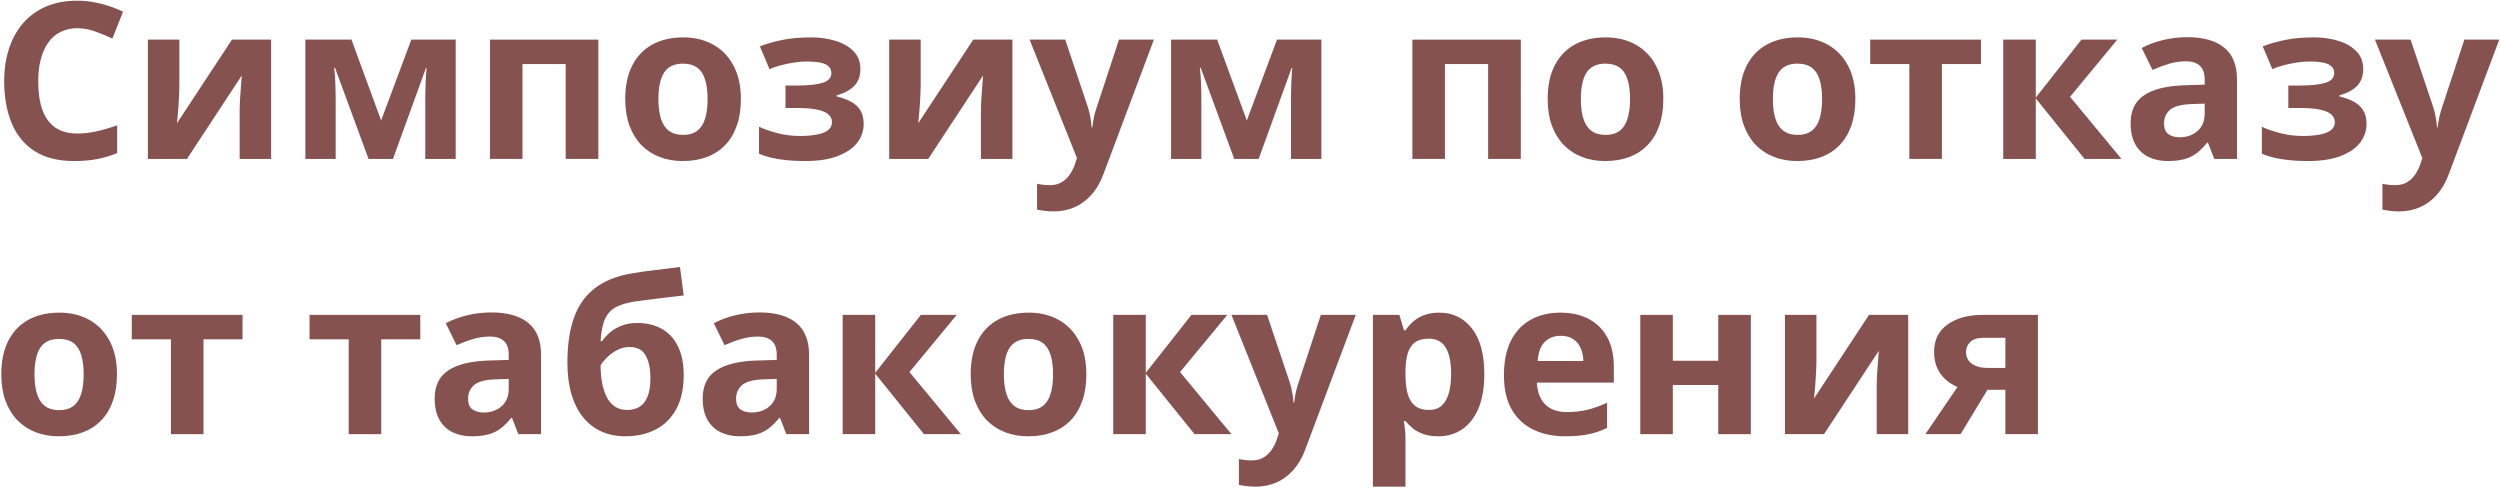 <?xml version="1.0" encoding="UTF-8"?> <svg xmlns="http://www.w3.org/2000/svg" width="881" height="172" viewBox="0 0 881 172" fill="none"> <path d="M27.268 9.942C25.037 9.942 23.057 10.381 21.328 11.258C19.623 12.111 18.182 13.351 17.004 14.98C15.851 16.61 14.974 18.577 14.372 20.883C13.771 23.189 13.47 25.784 13.47 28.666C13.47 32.551 13.946 35.872 14.898 38.629C15.876 41.361 17.38 43.454 19.41 44.908C21.44 46.337 24.06 47.051 27.268 47.051C29.499 47.051 31.73 46.801 33.96 46.299C36.216 45.798 38.66 45.084 41.292 44.156V53.932C38.861 54.934 36.467 55.649 34.111 56.075C31.755 56.526 29.11 56.752 26.178 56.752C20.513 56.752 15.851 55.586 12.191 53.255C8.557 50.899 5.862 47.615 4.108 43.404C2.353 39.168 1.476 34.23 1.476 28.591C1.476 24.43 2.04 20.62 3.168 17.161C4.296 13.702 5.95 10.707 8.131 8.175C10.312 5.644 13.006 3.689 16.214 2.31C19.423 0.931 23.107 0.242 27.268 0.242C30 0.242 32.732 0.593 35.464 1.295C38.221 1.972 40.853 2.912 43.36 4.115L39.6 13.589C37.545 12.612 35.477 11.76 33.397 11.033C31.316 10.306 29.273 9.942 27.268 9.942Z" fill="#86524F"></path> <path d="M63.211 13.965V30.584C63.211 31.436 63.174 32.514 63.099 33.817C63.048 35.095 62.973 36.399 62.873 37.727C62.773 39.056 62.672 40.246 62.572 41.299C62.472 42.352 62.397 43.066 62.347 43.442L81.747 13.965H95.545V55.999H84.454V39.231C84.454 37.852 84.504 36.336 84.605 34.682C84.705 33.002 84.817 31.423 84.943 29.944C85.068 28.465 85.156 27.35 85.206 26.598L65.881 55.999H52.12V13.965H63.211Z" fill="#86524F"></path> <path d="M160.589 13.965V55.999H149.874V35.358C149.874 33.328 149.912 31.335 149.987 29.38C150.062 27.425 150.175 25.621 150.325 23.966H150.1L138.482 55.999H129.872L118.066 23.891H117.766C117.966 25.57 118.104 27.375 118.179 29.305C118.254 31.235 118.292 33.353 118.292 35.659V55.999H107.614V13.965H123.856L134.309 42.464L144.949 13.965H160.589Z" fill="#86524F"></path> <path d="M210.857 13.965V55.999H199.353V22.575H184.125V55.999H172.658V13.965H210.857Z" fill="#86524F"></path> <path d="M261.088 34.907C261.088 38.416 260.612 41.524 259.659 44.231C258.732 46.938 257.366 49.232 255.561 51.112C253.781 52.967 251.626 54.37 249.094 55.323C246.588 56.275 243.755 56.752 240.597 56.752C237.639 56.752 234.92 56.275 232.438 55.323C229.982 54.37 227.839 52.967 226.009 51.112C224.205 49.232 222.801 46.938 221.798 44.231C220.821 41.524 220.332 38.416 220.332 34.907C220.332 30.245 221.159 26.297 222.813 23.064C224.468 19.831 226.824 17.374 229.882 15.695C232.94 14.015 236.587 13.176 240.823 13.176C244.758 13.176 248.242 14.015 251.275 15.695C254.333 17.374 256.727 19.831 258.456 23.064C260.211 26.297 261.088 30.245 261.088 34.907ZM232.025 34.907C232.025 37.664 232.326 39.983 232.927 41.863C233.529 43.743 234.469 45.159 235.747 46.111C237.025 47.064 238.692 47.54 240.748 47.54C242.778 47.54 244.42 47.064 245.673 46.111C246.951 45.159 247.879 43.743 248.455 41.863C249.057 39.983 249.357 37.664 249.357 34.907C249.357 32.125 249.057 29.819 248.455 27.989C247.879 26.134 246.951 24.743 245.673 23.816C244.395 22.889 242.728 22.425 240.672 22.425C237.639 22.425 235.434 23.465 234.055 25.545C232.702 27.626 232.025 30.746 232.025 34.907Z" fill="#86524F"></path> <path d="M285.865 13.176C288.898 13.176 291.73 13.577 294.362 14.379C296.994 15.156 299.124 16.372 300.753 18.026C302.383 19.655 303.197 21.761 303.197 24.342C303.197 26.874 302.433 28.892 300.904 30.395C299.375 31.874 297.345 32.94 294.813 33.591V33.967C296.593 34.393 298.197 34.97 299.625 35.697C301.079 36.424 302.232 37.426 303.084 38.705C303.937 39.983 304.363 41.662 304.363 43.743C304.363 46.074 303.623 48.229 302.145 50.209C300.666 52.165 298.397 53.744 295.339 54.947C292.306 56.15 288.409 56.752 283.646 56.752C281.391 56.752 279.26 56.651 277.255 56.451C275.275 56.25 273.458 55.962 271.803 55.586C270.149 55.185 268.708 54.709 267.479 54.157V44.683C269.209 45.485 271.34 46.224 273.871 46.901C276.428 47.578 279.147 47.916 282.03 47.916C284.11 47.916 285.99 47.766 287.669 47.465C289.374 47.164 290.715 46.663 291.692 45.961C292.695 45.234 293.196 44.269 293.196 43.066C293.196 41.938 292.758 41.011 291.88 40.284C291.028 39.532 289.712 38.98 287.933 38.629C286.178 38.253 283.947 38.065 281.24 38.065H276.804V30.132H281.015C284.825 30.132 287.77 29.819 289.85 29.192C291.931 28.566 292.971 27.413 292.971 25.733C292.971 24.38 292.306 23.365 290.978 22.688C289.65 22.011 287.456 21.673 284.398 21.673C282.418 21.673 280.238 21.911 277.856 22.387C275.475 22.838 273.244 23.49 271.164 24.342L267.78 16.334C270.212 15.407 272.843 14.655 275.676 14.078C278.533 13.477 281.93 13.176 285.865 13.176Z" fill="#86524F"></path> <path d="M324.44 13.965V30.584C324.44 31.436 324.402 32.514 324.327 33.817C324.277 35.095 324.202 36.399 324.102 37.727C324.001 39.056 323.901 40.246 323.801 41.299C323.701 42.352 323.625 43.066 323.575 43.442L342.976 13.965H356.774V55.999H345.683V39.231C345.683 37.852 345.733 36.336 345.833 34.682C345.933 33.002 346.046 31.423 346.171 29.944C346.297 28.465 346.384 27.35 346.435 26.598L327.109 55.999H313.349V13.965H324.44Z" fill="#86524F"></path> <path d="M362.827 13.965H375.385L383.318 37.614C383.569 38.366 383.782 39.131 383.957 39.908C384.132 40.685 384.283 41.487 384.408 42.314C384.534 43.141 384.634 44.006 384.709 44.908H384.935C385.085 43.555 385.285 42.289 385.536 41.111C385.812 39.933 386.15 38.767 386.551 37.614L394.334 13.965H406.628L388.845 61.376C387.767 64.284 386.363 66.702 384.634 68.632C382.904 70.587 380.912 72.054 378.656 73.031C376.425 74.009 373.969 74.498 371.287 74.498C369.983 74.498 368.855 74.422 367.903 74.272C366.95 74.147 366.136 74.009 365.459 73.858V64.76C365.985 64.885 366.65 64.998 367.452 65.098C368.254 65.198 369.093 65.249 369.971 65.249C371.575 65.249 372.953 64.91 374.106 64.233C375.259 63.557 376.224 62.642 377.001 61.489C377.778 60.361 378.393 59.12 378.844 57.767L379.521 55.699L362.827 13.965Z" fill="#86524F"></path> <path d="M465.657 13.965V55.999H454.941V35.358C454.941 33.328 454.979 31.335 455.054 29.38C455.129 27.425 455.242 25.621 455.393 23.966H455.167L443.549 55.999H434.939L423.134 23.891H422.833C423.034 25.57 423.171 27.375 423.247 29.305C423.322 31.235 423.359 33.353 423.359 35.659V55.999H412.682V13.965H428.924L439.376 42.464L450.016 13.965H465.657Z" fill="#86524F"></path> <path d="M535.927 13.965V55.999H524.422V22.575H509.195V55.999H497.728V13.965L535.927 13.965Z" fill="#86524F"></path> <path d="M586.157 34.907C586.157 38.416 585.681 41.524 584.729 44.231C583.801 46.938 582.435 49.232 580.63 51.112C578.851 52.967 576.695 54.37 574.164 55.323C571.657 56.275 568.825 56.752 565.667 56.752C562.709 56.752 559.989 56.275 557.508 55.323C555.051 54.37 552.908 52.967 551.079 51.112C549.274 49.232 547.87 46.938 546.868 44.231C545.89 41.524 545.401 38.416 545.401 34.907C545.401 30.245 546.229 26.297 547.883 23.064C549.537 19.831 551.893 17.374 554.951 15.695C558.009 14.015 561.656 13.176 565.892 13.176C569.827 13.176 573.311 14.015 576.344 15.695C579.402 17.374 581.796 19.831 583.525 23.064C585.28 26.297 586.157 30.245 586.157 34.907ZM557.094 34.907C557.094 37.664 557.395 39.983 557.997 41.863C558.598 43.743 559.538 45.159 560.816 46.111C562.095 47.064 563.762 47.54 565.817 47.54C567.847 47.54 569.489 47.064 570.742 46.111C572.021 45.159 572.948 43.743 573.524 41.863C574.126 39.983 574.427 37.664 574.427 34.907C574.427 32.125 574.126 29.819 573.524 27.989C572.948 26.134 572.021 24.743 570.742 23.816C569.464 22.889 567.797 22.425 565.742 22.425C562.709 22.425 560.503 23.465 559.125 25.545C557.771 27.626 557.094 30.746 557.094 34.907Z" fill="#86524F"></path> <path d="M653.833 34.907C653.833 38.416 653.357 41.524 652.404 44.231C651.477 46.938 650.111 49.232 648.306 51.112C646.527 52.967 644.371 54.37 641.839 55.323C639.333 56.275 636.5 56.752 633.342 56.752C630.385 56.752 627.665 56.275 625.184 55.323C622.727 54.37 620.584 52.967 618.754 51.112C616.95 49.232 615.546 46.938 614.543 44.231C613.566 41.524 613.077 38.416 613.077 34.907C613.077 30.245 613.904 26.297 615.559 23.064C617.213 19.831 619.569 17.374 622.627 15.695C625.685 14.015 629.332 13.176 633.568 13.176C637.503 13.176 640.987 14.015 644.02 15.695C647.078 17.374 649.472 19.831 651.201 23.064C652.956 26.297 653.833 30.245 653.833 34.907ZM624.77 34.907C624.77 37.664 625.071 39.983 625.672 41.863C626.274 43.743 627.214 45.159 628.492 46.111C629.771 47.064 631.437 47.54 633.493 47.54C635.523 47.54 637.165 47.064 638.418 46.111C639.696 45.159 640.624 43.743 641.2 41.863C641.802 39.983 642.103 37.664 642.103 34.907C642.103 32.125 641.802 29.819 641.2 27.989C640.624 26.134 639.696 24.743 638.418 23.816C637.14 22.889 635.473 22.425 633.417 22.425C630.385 22.425 628.179 23.465 626.8 25.545C625.447 27.626 624.77 30.746 624.77 34.907Z" fill="#86524F"></path> <path d="M698.085 22.575H684.325V55.999H672.857V22.575H659.059V13.965H698.085V22.575Z" fill="#86524F"></path> <path d="M733.502 13.965H746.135L729.479 34.118L747.602 55.999H734.593L717.411 34.682V55.999H705.943V13.965H717.411V34.381L733.502 13.965Z" fill="#86524F"></path> <path d="M770.837 13.101C776.477 13.101 780.8 14.329 783.808 16.785C786.816 19.241 788.32 22.976 788.32 27.989V55.999H780.312L778.093 50.285H777.792C776.589 51.789 775.361 53.017 774.108 53.969C772.855 54.922 771.413 55.623 769.784 56.075C768.155 56.526 766.175 56.752 763.844 56.752C761.362 56.752 759.132 56.275 757.151 55.323C755.196 54.37 753.655 52.916 752.527 50.961C751.399 48.981 750.835 46.475 750.835 43.442C750.835 38.98 752.402 35.697 755.535 33.591C758.668 31.461 763.367 30.283 769.634 30.057L776.928 29.831V27.989C776.928 25.784 776.351 24.167 775.198 23.139C774.045 22.111 772.441 21.598 770.386 21.598C768.355 21.598 766.363 21.886 764.408 22.462C762.453 23.039 760.498 23.766 758.542 24.643L754.745 16.898C756.976 15.72 759.47 14.793 762.227 14.116C765.009 13.439 767.879 13.101 770.837 13.101ZM776.928 36.524L772.491 36.674C768.782 36.775 766.2 37.439 764.746 38.667C763.317 39.895 762.603 41.512 762.603 43.517C762.603 45.272 763.117 46.525 764.145 47.277C765.172 48.004 766.513 48.367 768.167 48.367C770.624 48.367 772.692 47.64 774.371 46.187C776.076 44.733 776.928 42.665 776.928 39.983V36.524Z" fill="#86524F"></path> <path d="M815.465 13.176C818.498 13.176 821.331 13.577 823.962 14.379C826.594 15.156 828.725 16.372 830.354 18.026C831.983 19.655 832.798 21.761 832.798 24.342C832.798 26.874 832.033 28.892 830.504 30.395C828.975 31.874 826.945 32.94 824.414 33.591V33.967C826.193 34.393 827.797 34.97 829.226 35.697C830.68 36.424 831.833 37.426 832.685 38.705C833.537 39.983 833.963 41.662 833.963 43.743C833.963 46.074 833.224 48.229 831.745 50.209C830.266 52.165 827.998 53.744 824.94 54.947C821.907 56.15 818.009 56.752 813.247 56.752C810.991 56.752 808.861 56.651 806.855 56.451C804.875 56.25 803.058 55.962 801.404 55.586C799.75 55.185 798.308 54.709 797.08 54.157V44.683C798.81 45.485 800.94 46.224 803.472 46.901C806.028 47.578 808.748 47.916 811.63 47.916C813.711 47.916 815.591 47.766 817.27 47.465C818.974 47.164 820.315 46.663 821.293 45.961C822.296 45.234 822.797 44.269 822.797 43.066C822.797 41.938 822.358 41.011 821.481 40.284C820.629 39.532 819.313 38.98 817.533 38.629C815.779 38.253 813.548 38.065 810.841 38.065H806.404V30.132H810.615C814.425 30.132 817.37 29.819 819.451 29.192C821.531 28.566 822.571 27.413 822.571 25.733C822.571 24.38 821.907 23.365 820.579 22.688C819.25 22.011 817.057 21.673 813.999 21.673C812.019 21.673 809.838 21.911 807.457 22.387C805.076 22.838 802.845 23.49 800.765 24.342L797.381 16.334C799.812 15.407 802.444 14.655 805.276 14.078C808.134 13.477 811.53 13.176 815.465 13.176Z" fill="#86524F"></path> <path d="M836.934 13.965H849.491L857.424 37.614C857.675 38.366 857.888 39.131 858.063 39.908C858.239 40.685 858.389 41.487 858.515 42.314C858.64 43.141 858.74 44.006 858.815 44.908H859.041C859.191 43.555 859.392 42.289 859.643 41.111C859.918 39.933 860.257 38.767 860.658 37.614L868.44 13.965H880.735L862.951 61.376C861.873 64.284 860.47 66.702 858.74 68.632C857.011 70.587 855.018 72.054 852.762 73.031C850.531 74.009 848.075 74.498 845.393 74.498C844.09 74.498 842.962 74.422 842.009 74.272C841.057 74.147 840.242 74.009 839.565 73.858V64.76C840.092 64.885 840.756 64.998 841.558 65.098C842.36 65.198 843.2 65.249 844.077 65.249C845.681 65.249 847.06 64.91 848.213 64.233C849.366 63.557 850.331 62.642 851.108 61.489C851.885 60.361 852.499 59.12 852.95 57.767L853.627 55.699L836.934 13.965Z" fill="#86524F"></path> <path d="M41.217 131.907C41.217 135.416 40.741 138.524 39.788 141.231C38.861 143.938 37.495 146.232 35.69 148.112C33.91 149.967 31.755 151.37 29.223 152.323C26.717 153.275 23.884 153.751 20.726 153.751C17.768 153.751 15.049 153.275 12.567 152.323C10.111 151.37 7.968 149.967 6.138 148.112C4.333 146.232 2.93 143.938 1.927 141.231C0.95 138.524 0.461 135.416 0.461 131.907C0.461 127.245 1.288 123.297 2.942 120.064C4.597 116.831 6.953 114.374 10.011 112.695C13.069 111.015 16.716 110.176 20.952 110.176C24.887 110.176 28.371 111.015 31.404 112.695C34.462 114.374 36.855 116.831 38.585 120.064C40.34 123.297 41.217 127.245 41.217 131.907ZM12.154 131.907C12.154 134.664 12.455 136.983 13.056 138.863C13.658 140.743 14.598 142.159 15.876 143.111C17.154 144.064 18.821 144.54 20.877 144.54C22.907 144.54 24.549 144.064 25.802 143.111C27.08 142.159 28.008 140.743 28.584 138.863C29.186 136.983 29.486 134.664 29.486 131.907C29.486 129.125 29.186 126.819 28.584 124.989C28.008 123.134 27.08 121.743 25.802 120.816C24.523 119.889 22.857 119.425 20.801 119.425C17.768 119.425 15.563 120.465 14.184 122.545C12.831 124.626 12.154 127.746 12.154 131.907Z" fill="#86524F"></path> <path d="M85.469 119.575H71.709V153H60.241V119.575H46.443V110.965H85.469V119.575Z" fill="#86524F"></path> <path d="M148.107 119.575H134.346V153H122.879V119.575H109.081V110.965H148.107V119.575Z" fill="#86524F"></path> <path d="M173.185 110.101C178.824 110.101 183.148 111.329 186.156 113.785C189.164 116.242 190.667 119.976 190.667 124.989V153H182.659L180.441 147.285H180.14C178.937 148.789 177.709 150.017 176.456 150.969C175.202 151.922 173.761 152.624 172.132 153.075C170.503 153.526 168.522 153.751 166.191 153.751C163.71 153.751 161.479 153.275 159.499 152.323C157.544 151.37 156.002 149.917 154.875 147.961C153.747 145.981 153.183 143.475 153.183 140.442C153.183 135.98 154.749 132.697 157.882 130.591C161.015 128.461 165.715 127.283 171.981 127.057L179.275 126.832V124.989C179.275 122.784 178.699 121.167 177.546 120.139C176.393 119.111 174.789 118.598 172.733 118.598C170.703 118.598 168.71 118.886 166.755 119.462C164.8 120.039 162.845 120.766 160.89 121.643L157.093 113.898C159.324 112.72 161.818 111.792 164.575 111.116C167.357 110.439 170.227 110.101 173.185 110.101ZM179.275 133.524L174.839 133.674C171.129 133.775 168.548 134.439 167.094 135.667C165.665 136.895 164.951 138.512 164.951 140.517C164.951 142.272 165.465 143.525 166.492 144.277C167.52 145.004 168.861 145.367 170.515 145.367C172.972 145.367 175.039 144.64 176.719 143.187C178.423 141.733 179.275 139.665 179.275 136.983V133.524Z" fill="#86524F"></path> <path d="M199.954 127.809C199.954 121.618 200.719 116.354 202.248 112.018C203.777 107.682 206.208 104.223 209.542 101.641C212.875 99.034 217.249 97.267 222.663 96.34C225.37 95.864 228.115 95.475 230.897 95.174C233.704 94.849 236.612 94.485 239.62 94.084L240.936 104.123C239.632 104.273 238.216 104.436 236.687 104.611C235.158 104.787 233.617 104.975 232.062 105.175C230.508 105.351 229.005 105.539 227.551 105.739C226.097 105.915 224.781 106.09 223.603 106.266C221.046 106.667 218.916 107.293 217.211 108.146C215.507 108.998 214.204 110.351 213.301 112.206C212.399 114.061 211.847 116.73 211.647 120.214H212.211C212.812 119.262 213.665 118.297 214.768 117.319C215.87 116.317 217.236 115.49 218.866 114.838C220.495 114.161 222.375 113.823 224.505 113.823C227.864 113.823 230.772 114.512 233.228 115.891C235.684 117.269 237.577 119.325 238.905 122.057C240.259 124.764 240.936 128.147 240.936 132.208C240.936 136.97 240.058 140.956 238.304 144.164C236.574 147.347 234.168 149.741 231.085 151.345C228.002 152.949 224.43 153.751 220.37 153.751C217.262 153.751 214.454 153.188 211.948 152.06C209.441 150.932 207.286 149.265 205.481 147.059C203.701 144.853 202.335 142.146 201.383 138.938C200.43 135.705 199.954 131.995 199.954 127.809ZM221.046 144.465C222.676 144.465 224.092 144.114 225.295 143.412C226.523 142.685 227.476 141.507 228.152 139.878C228.854 138.224 229.205 136.005 229.205 133.223C229.205 129.864 228.641 127.208 227.513 125.252C226.41 123.272 224.518 122.282 221.836 122.282C220.207 122.282 218.678 122.683 217.249 123.485C215.845 124.262 214.655 125.165 213.677 126.192C212.7 127.195 212.023 128.047 211.647 128.749C211.647 130.729 211.797 132.659 212.098 134.539C212.424 136.394 212.938 138.073 213.64 139.577C214.341 141.081 215.294 142.272 216.497 143.149C217.725 144.026 219.242 144.465 221.046 144.465Z" fill="#86524F"></path> <path d="M267.63 110.101C273.27 110.101 277.593 111.329 280.601 113.785C283.609 116.242 285.113 119.976 285.113 124.989V153H277.104L274.886 147.285H274.585C273.382 148.789 272.154 150.017 270.901 150.969C269.648 151.922 268.206 152.624 266.577 153.075C264.948 153.526 262.968 153.751 260.637 153.751C258.155 153.751 255.924 153.275 253.944 152.323C251.989 151.37 250.448 149.917 249.32 147.961C248.192 145.981 247.628 143.475 247.628 140.442C247.628 135.98 249.195 132.697 252.328 130.591C255.461 128.461 260.16 127.283 266.427 127.057L273.721 126.832V124.989C273.721 122.784 273.144 121.167 271.991 120.139C270.838 119.111 269.234 118.598 267.179 118.598C265.148 118.598 263.156 118.886 261.201 119.462C259.246 120.039 257.291 120.766 255.335 121.643L251.538 113.898C253.769 112.72 256.263 111.792 259.02 111.116C261.802 110.439 264.672 110.101 267.63 110.101ZM273.721 133.524L269.284 133.674C265.575 133.775 262.993 134.439 261.539 135.667C260.11 136.895 259.396 138.512 259.396 140.517C259.396 142.272 259.91 143.525 260.938 144.277C261.965 145.004 263.306 145.367 264.96 145.367C267.417 145.367 269.485 144.64 271.164 143.187C272.868 141.733 273.721 139.665 273.721 136.983V133.524Z" fill="#86524F"></path> <path d="M324.515 110.965H337.148L320.492 131.118L338.614 153H325.605L308.423 131.682V153H296.956V110.965H308.423V131.381L324.515 110.965Z" fill="#86524F"></path> <path d="M382.829 131.907C382.829 135.416 382.353 138.524 381.4 141.231C380.473 143.938 379.107 146.232 377.302 148.112C375.523 149.967 373.367 151.37 370.835 152.323C368.329 153.275 365.497 153.751 362.338 153.751C359.381 153.751 356.661 153.275 354.18 152.323C351.723 151.37 349.58 149.967 347.75 148.112C345.946 146.232 344.542 143.938 343.54 141.231C342.562 138.524 342.073 135.416 342.073 131.907C342.073 127.245 342.9 123.297 344.555 120.064C346.209 116.831 348.565 114.374 351.623 112.695C354.681 111.015 358.328 110.176 362.564 110.176C366.499 110.176 369.983 111.015 373.016 112.695C376.074 114.374 378.468 116.831 380.197 120.064C381.952 123.297 382.829 127.245 382.829 131.907ZM353.766 131.907C353.766 134.664 354.067 136.983 354.668 138.863C355.27 140.743 356.21 142.159 357.488 143.111C358.767 144.064 360.433 144.54 362.489 144.54C364.519 144.54 366.161 144.064 367.414 143.111C368.692 142.159 369.62 140.743 370.196 138.863C370.798 136.983 371.099 134.664 371.099 131.907C371.099 129.125 370.798 126.819 370.196 124.989C369.62 123.134 368.692 121.743 367.414 120.816C366.136 119.889 364.469 119.425 362.414 119.425C359.381 119.425 357.175 120.465 355.796 122.545C354.443 124.626 353.766 127.746 353.766 131.907Z" fill="#86524F"></path> <path d="M419.863 110.965H432.496L415.84 131.118L433.962 153H420.953L403.771 131.682V153H392.304V110.965H403.771V131.381L419.863 110.965Z" fill="#86524F"></path> <path d="M433.962 110.965H446.52L454.453 134.614C454.703 135.366 454.916 136.131 455.092 136.908C455.267 137.685 455.418 138.487 455.543 139.314C455.668 140.141 455.769 141.006 455.844 141.908H456.069C456.22 140.555 456.42 139.289 456.671 138.111C456.947 136.933 457.285 135.767 457.686 134.614L465.469 110.965H477.763L459.979 158.376C458.902 161.284 457.498 163.702 455.769 165.632C454.039 167.587 452.046 169.054 449.791 170.031C447.56 171.009 445.103 171.498 442.421 171.498C441.118 171.498 439.99 171.422 439.038 171.272C438.085 171.147 437.271 171.009 436.594 170.858V161.76C437.12 161.885 437.784 161.998 438.586 162.098C439.389 162.198 440.228 162.249 441.105 162.249C442.71 162.249 444.088 161.91 445.241 161.233C446.394 160.557 447.359 159.642 448.136 158.489C448.913 157.361 449.527 156.12 449.979 154.767L450.655 152.699L433.962 110.965Z" fill="#86524F"></path> <path d="M507.202 110.176C511.939 110.176 515.762 112.018 518.669 115.703C521.602 119.387 523.068 124.789 523.068 131.907C523.068 136.67 522.379 140.68 521 143.938C519.622 147.172 517.717 149.616 515.286 151.27C512.854 152.924 510.06 153.751 506.901 153.751C504.871 153.751 503.129 153.501 501.675 153C500.222 152.473 498.981 151.809 497.953 151.007C496.925 150.18 496.036 149.302 495.284 148.375H494.682C494.883 149.378 495.033 150.405 495.133 151.458C495.234 152.511 495.284 153.538 495.284 154.541V171.498H483.816V110.965H493.141L494.757 116.417H495.284C496.036 115.289 496.951 114.249 498.028 113.296C499.106 112.344 500.397 111.592 501.901 111.041C503.43 110.464 505.197 110.176 507.202 110.176ZM503.518 119.35C501.512 119.35 499.921 119.763 498.743 120.59C497.565 121.417 496.7 122.658 496.148 124.312C495.622 125.967 495.334 128.06 495.284 130.591V131.832C495.284 134.539 495.534 136.833 496.036 138.712C496.562 140.592 497.427 142.021 498.63 142.999C499.858 143.976 501.537 144.465 503.668 144.465C505.423 144.465 506.864 143.976 507.992 142.999C509.12 142.021 509.959 140.592 510.511 138.712C511.087 136.807 511.375 134.489 511.375 131.757C511.375 127.646 510.736 124.551 509.458 122.47C508.18 120.39 506.2 119.35 503.518 119.35Z" fill="#86524F"></path> <path d="M549.875 110.176C553.761 110.176 557.107 110.928 559.914 112.432C562.721 113.91 564.889 116.066 566.418 118.898C567.947 121.731 568.712 125.19 568.712 129.275V134.84H541.604C541.729 138.073 542.694 140.617 544.499 142.472C546.329 144.302 548.86 145.217 552.094 145.217C554.776 145.217 557.232 144.941 559.463 144.39C561.694 143.838 563.987 143.011 566.343 141.908V150.781C564.263 151.809 562.082 152.561 559.801 153.037C557.545 153.513 554.801 153.751 551.567 153.751C547.356 153.751 543.622 152.974 540.363 151.42C537.13 149.866 534.586 147.498 532.731 144.314C530.901 141.131 529.986 137.121 529.986 132.283C529.986 127.37 530.813 123.285 532.468 120.026C534.147 116.743 536.478 114.286 539.461 112.657C542.444 111.003 545.915 110.176 549.875 110.176ZM549.951 118.334C547.72 118.334 545.865 119.049 544.386 120.478C542.932 121.906 542.093 124.15 541.867 127.208H557.959C557.934 125.503 557.621 123.987 557.019 122.658C556.443 121.33 555.565 120.277 554.387 119.5C553.234 118.723 551.755 118.334 549.951 118.334Z" fill="#86524F"></path> <path d="M589.503 110.965V127.132H605.52V110.965H616.987V153H605.52V135.667H589.503V153H578.036V110.965H589.503Z" fill="#86524F"></path> <path d="M640.11 110.965V127.583C640.11 128.436 640.072 129.514 639.997 130.817C639.947 132.095 639.872 133.399 639.771 134.727C639.671 136.055 639.571 137.246 639.471 138.299C639.37 139.352 639.295 140.066 639.245 140.442L658.646 110.965H672.444V153H661.353V136.231C661.353 134.852 661.403 133.336 661.503 131.682C661.603 130.002 661.716 128.423 661.841 126.944C661.967 125.465 662.054 124.35 662.104 123.598L642.779 153H629.019V110.965H640.11Z" fill="#86524F"></path> <path d="M690.904 153H678.497L689.814 136.381C688.385 135.78 687.044 134.953 685.791 133.9C684.538 132.822 683.523 131.469 682.746 129.839C681.969 128.21 681.58 126.255 681.58 123.974C681.58 119.788 683.159 116.58 686.317 114.349C689.501 112.093 693.599 110.965 698.612 110.965H718.163V153H706.695V137.359H700.379L690.904 153ZM692.822 124.049C692.822 125.804 693.511 127.182 694.89 128.185C696.293 129.163 698.098 129.651 700.304 129.651H706.695V119.049H698.837C696.782 119.049 695.266 119.55 694.288 120.553C693.311 121.53 692.822 122.696 692.822 124.049Z" fill="#86524F"></path> </svg> 